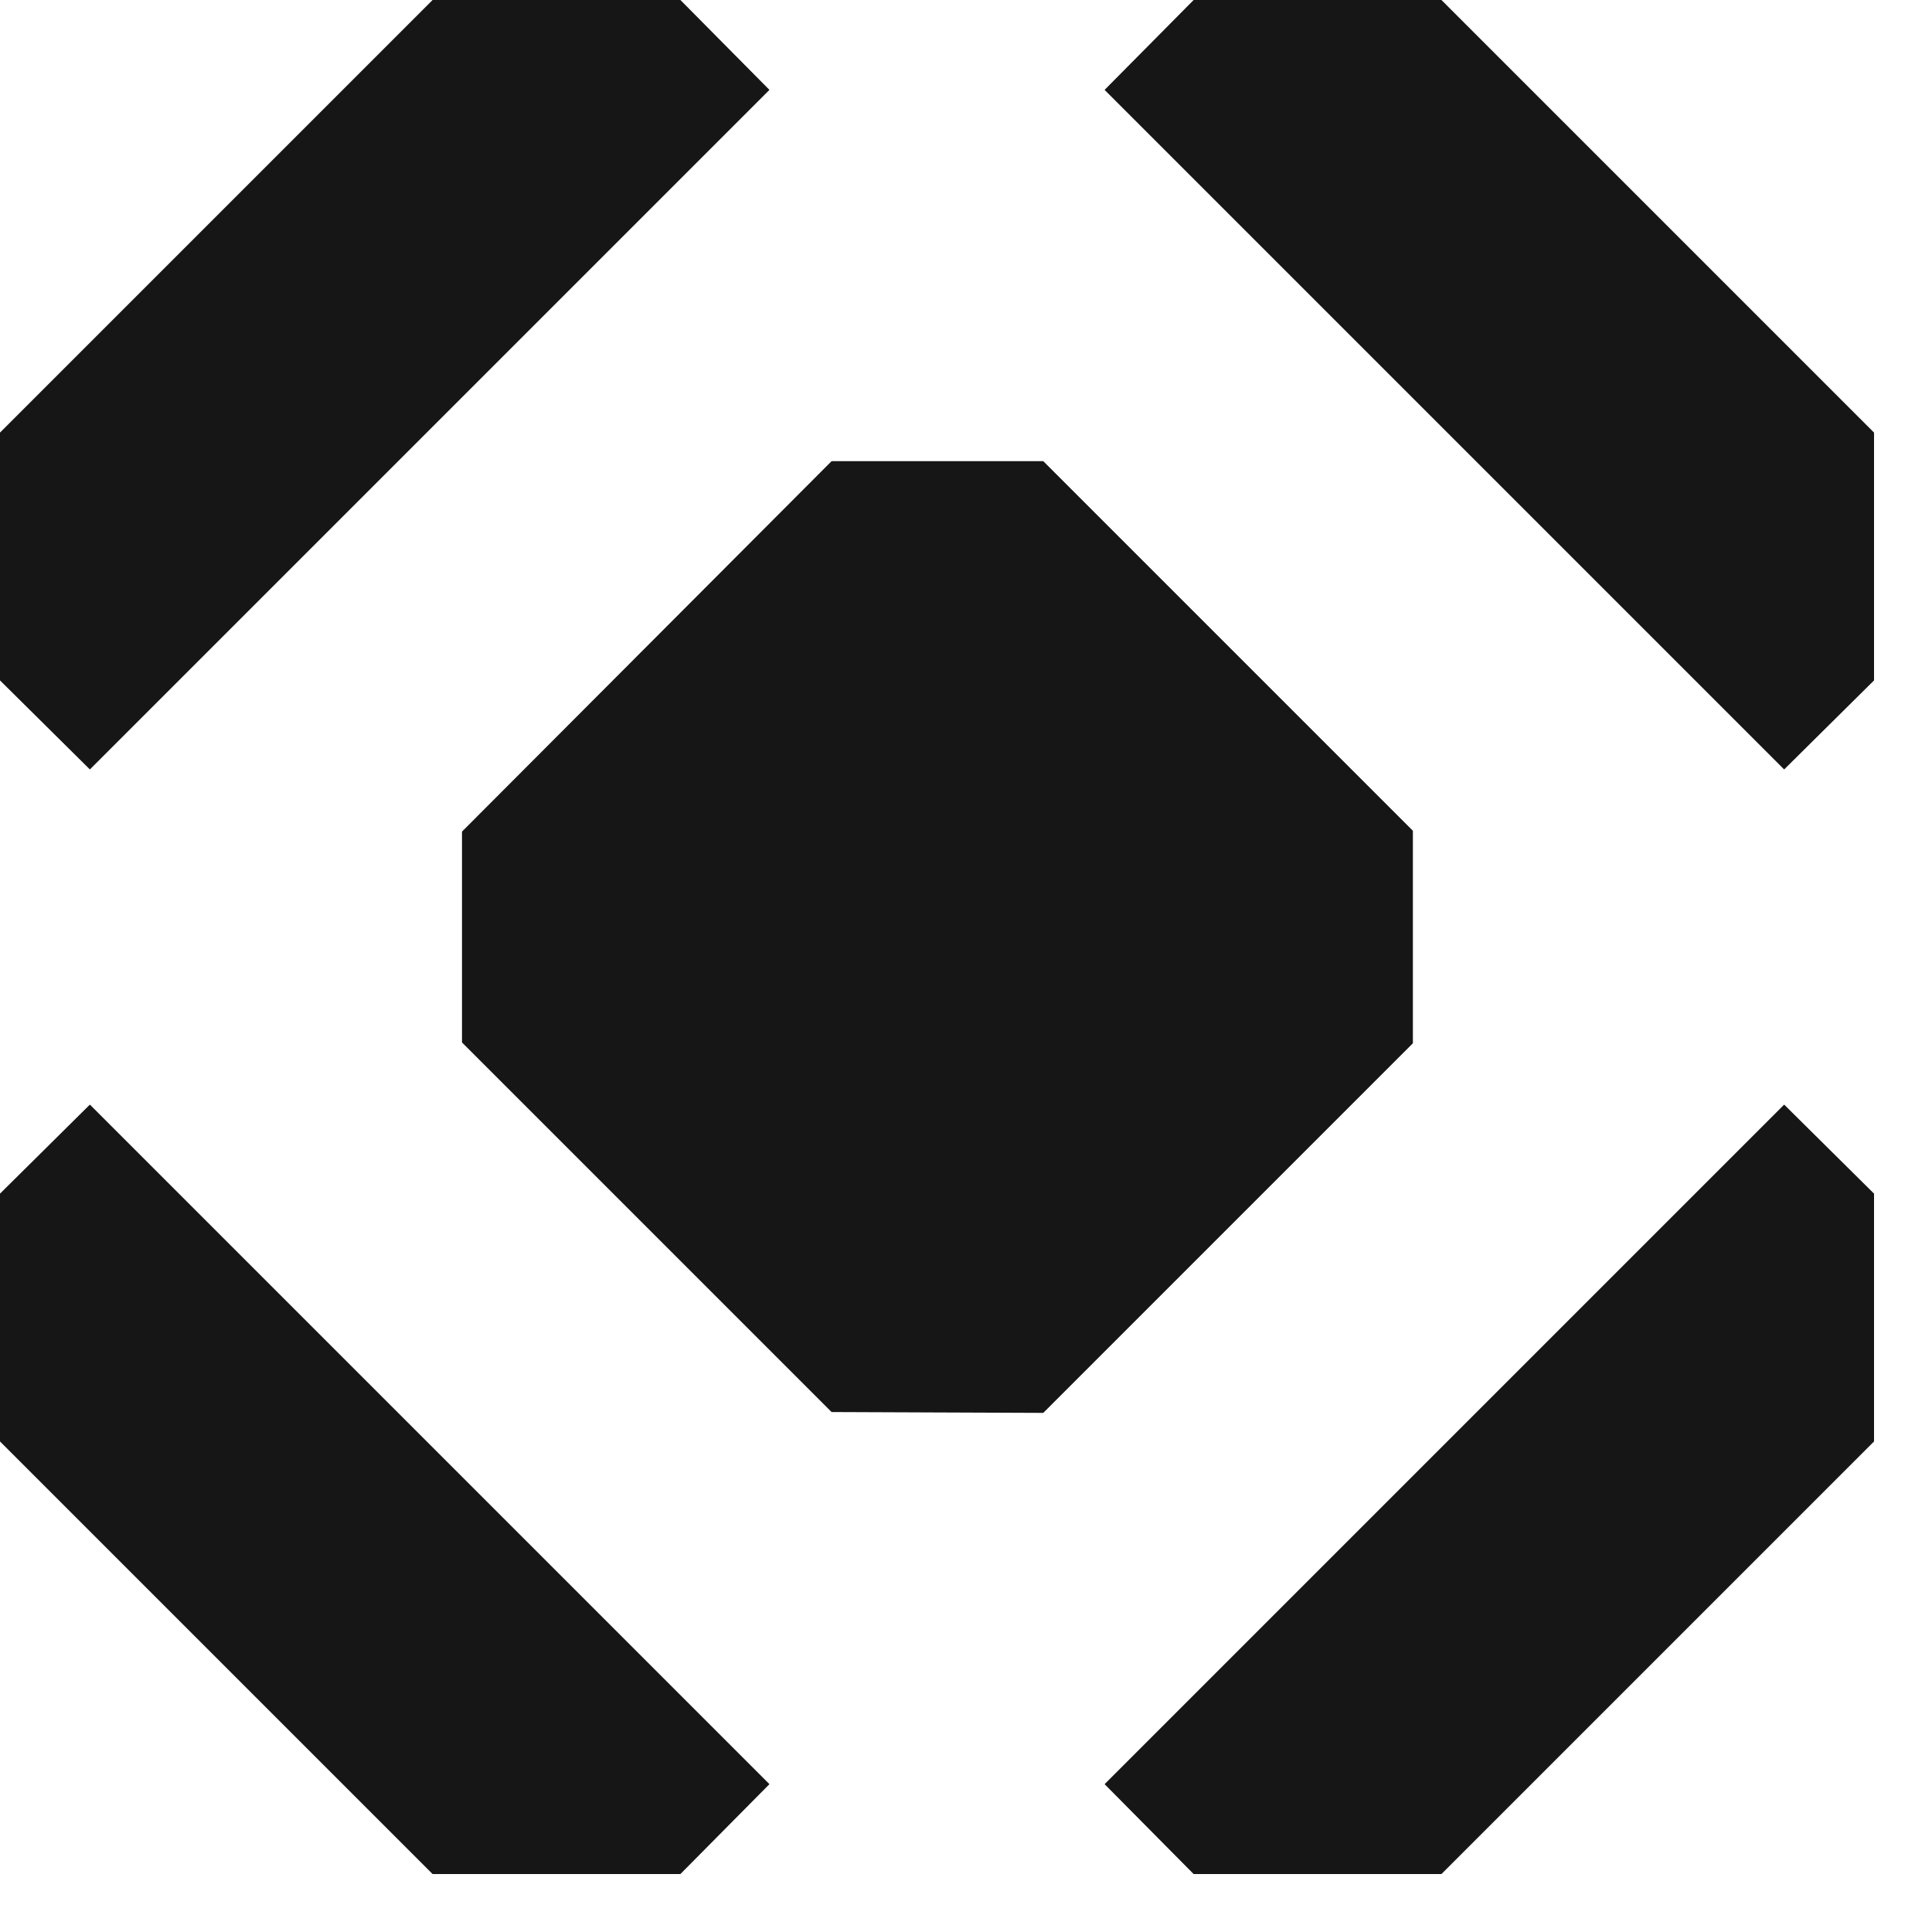 <svg width="23" height="23" viewBox="0 0 23 23" fill="none" xmlns="http://www.w3.org/2000/svg">
<path d="M8.1 0H5.15L0 5.15V8.1L1.07 9.16L9.16 1.07L8.1 0Z" fill="#161616"/>
<path d="M22.31 14.21V17.16L17.16 22.31H14.21L13.15 21.24L21.24 13.15L22.31 14.21Z" fill="#161616"/>
<path d="M0 14.21V17.16L5.15 22.31H8.1L9.16 21.24L1.07 13.15L0 14.21Z" fill="#161616"/>
<path d="M14.21 0H17.16L22.31 5.15V8.1L21.24 9.16L13.15 1.07L14.21 0Z" fill="#161616"/>
<path d="M16.82 9.89L12.42 5.49H9.9L5.5 9.9V12.41L9.9 16.81L12.42 16.82L16.82 12.42V9.89Z" fill="#161616"/>
</svg>
